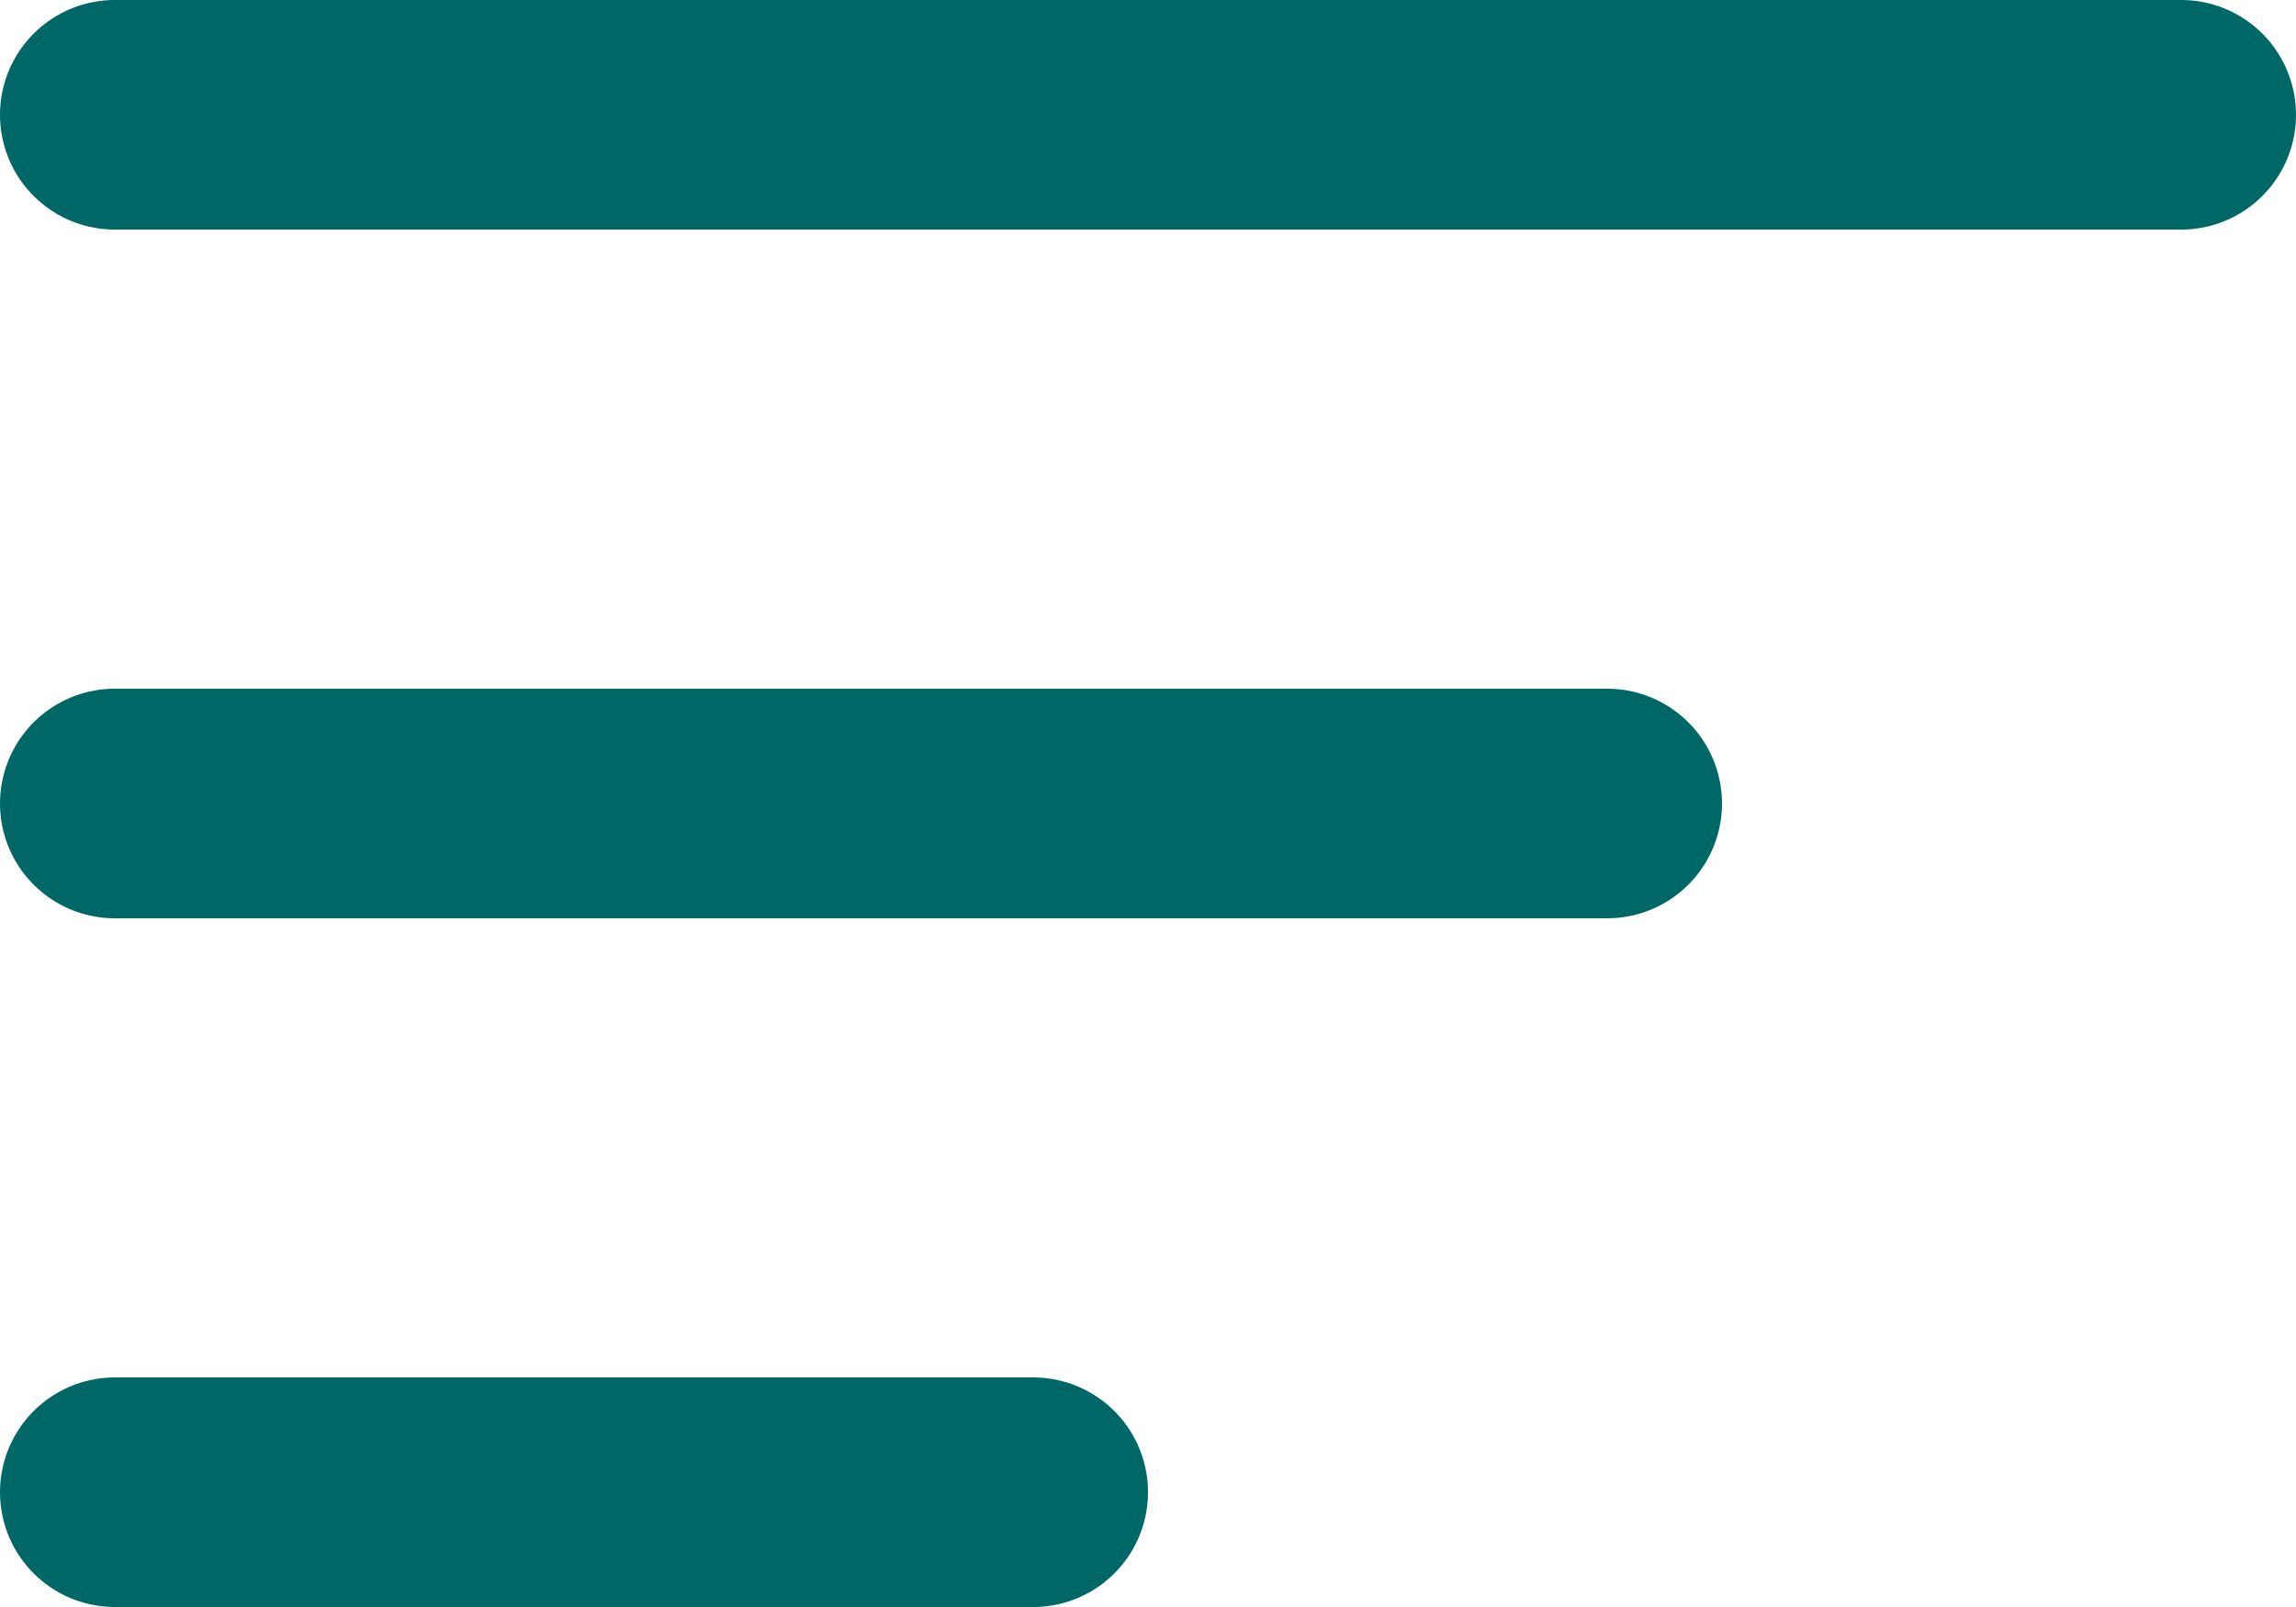 <svg width="40" height="28" viewBox="0 0 40 28" fill="none" xmlns="http://www.w3.org/2000/svg">
<path d="M38 2L2 2" stroke="#006767" stroke-width="4" stroke-linecap="round"/>
<path d="M28 14L2 14" stroke="#006767" stroke-width="4" stroke-linecap="round"/>
<path d="M18 26H2" stroke="#006767" stroke-width="4" stroke-linecap="round"/>
</svg>
